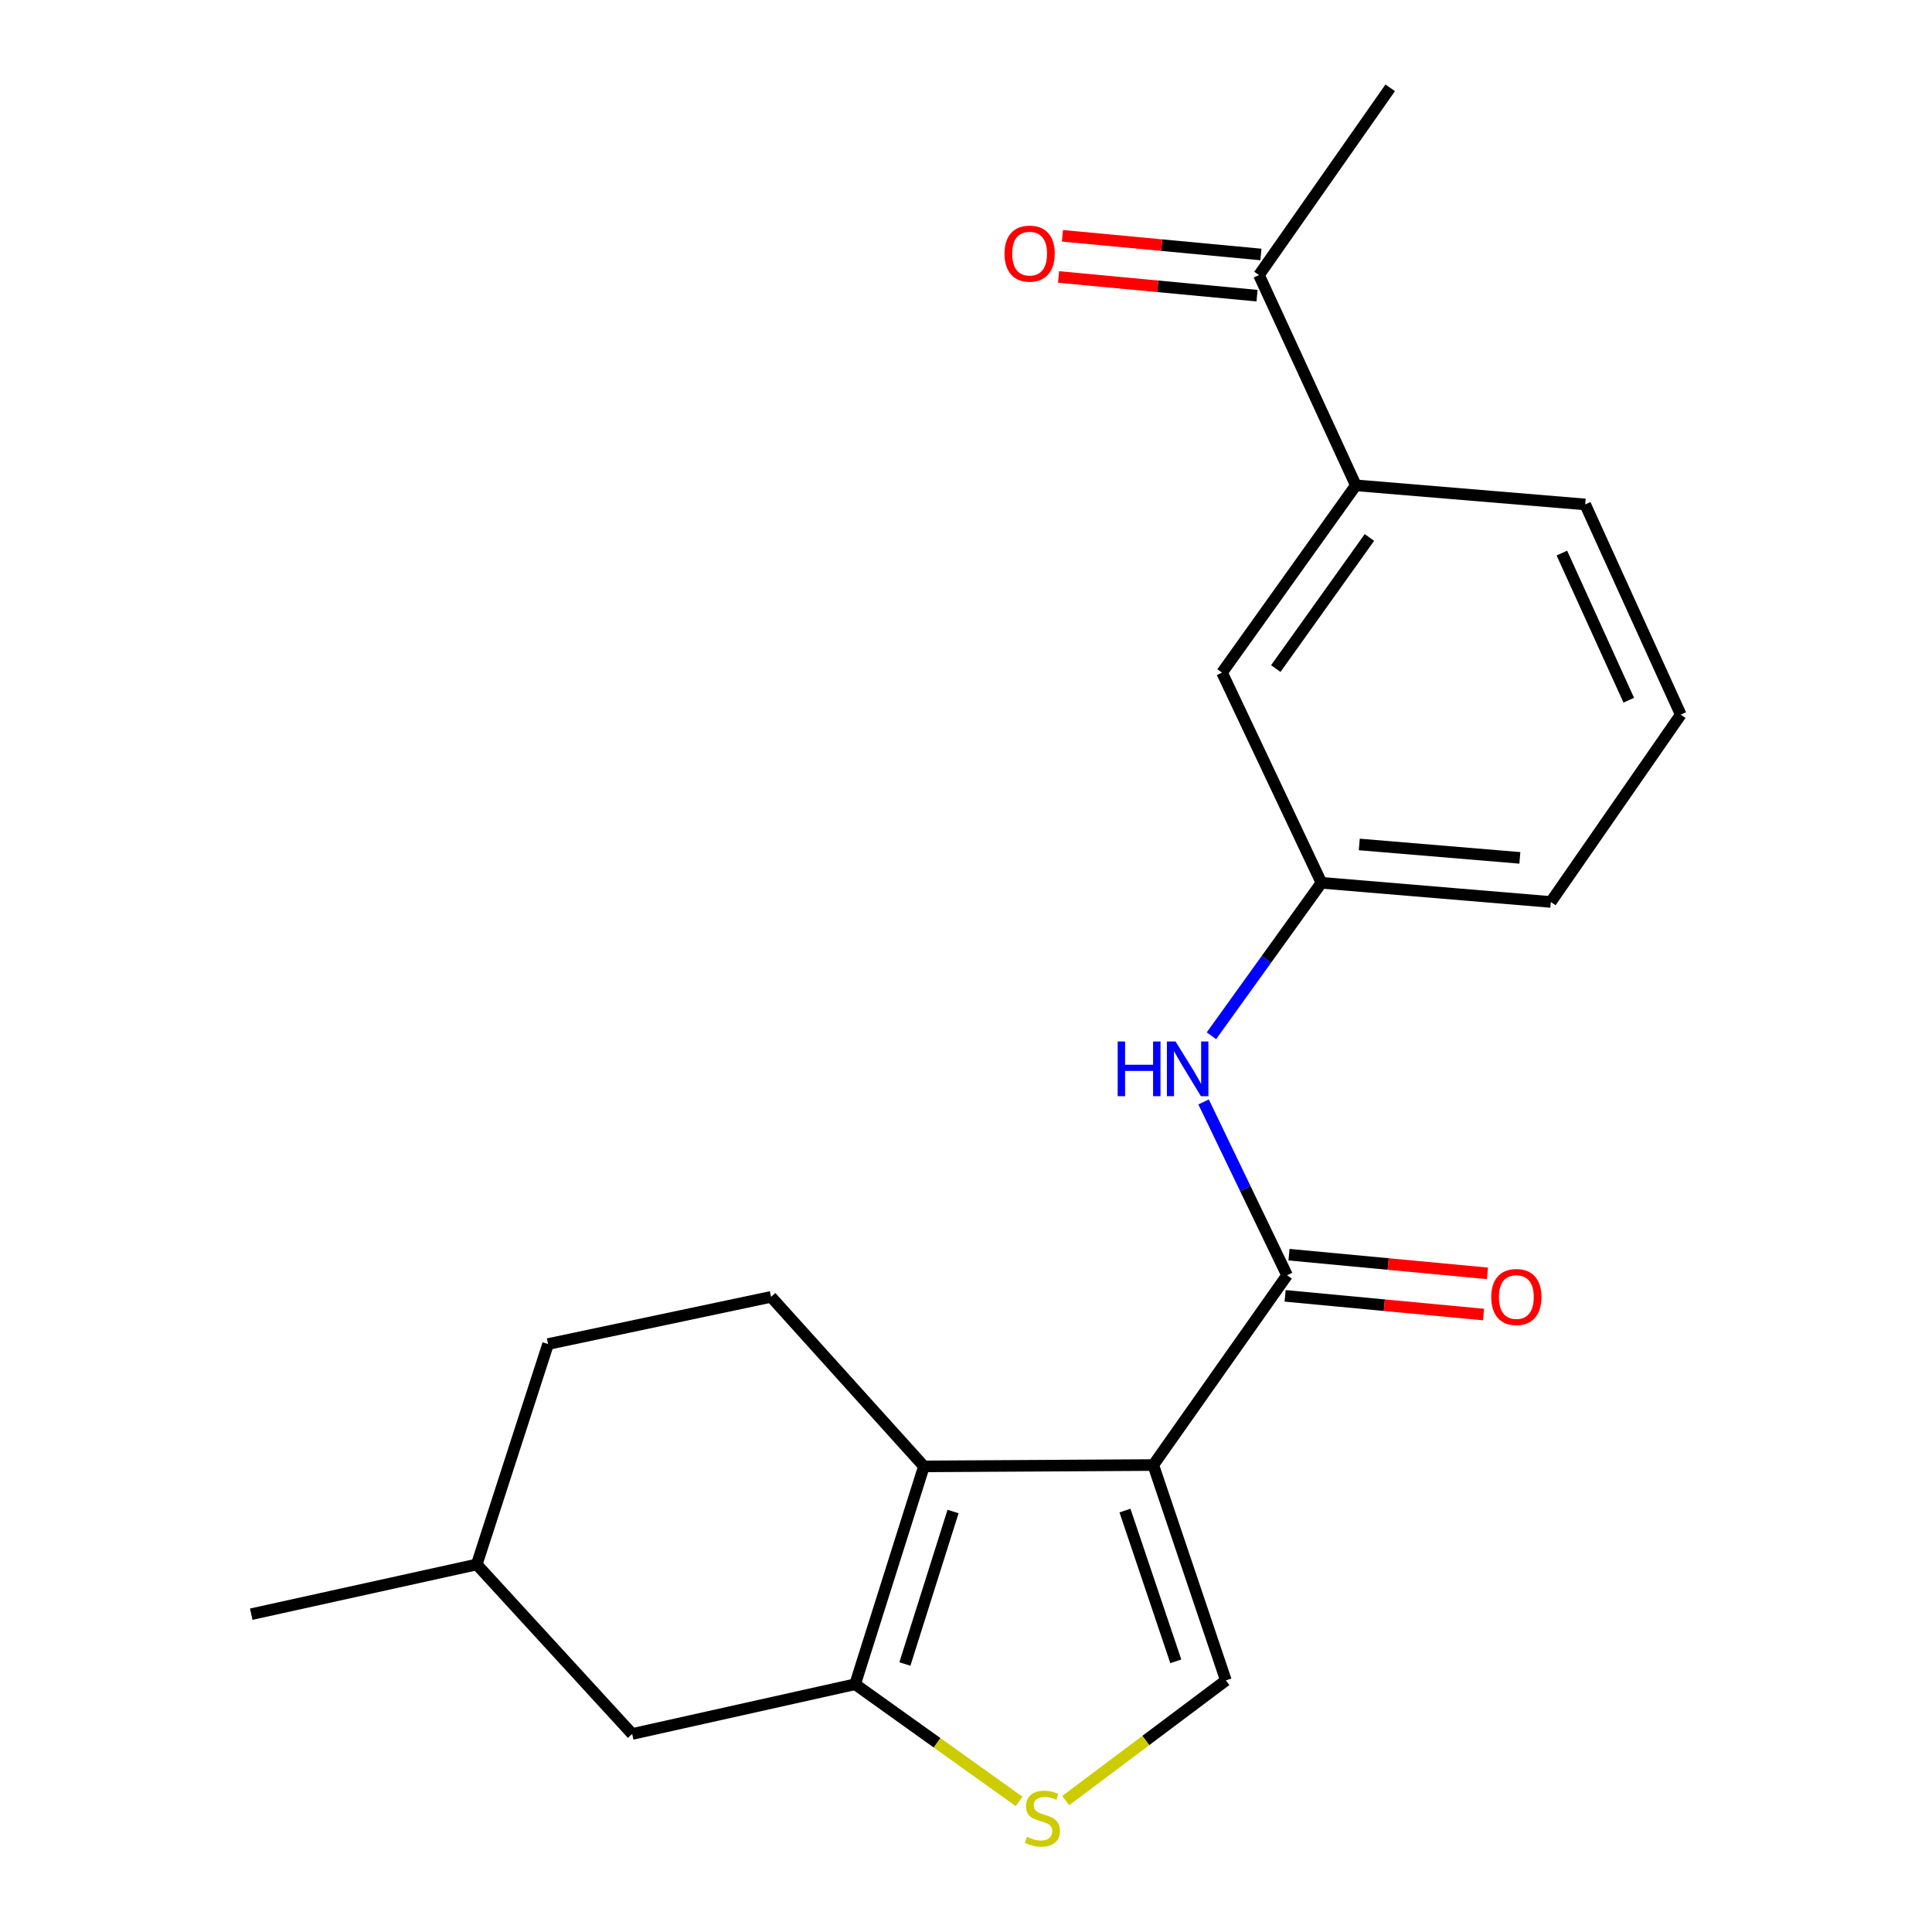 <?xml version='1.0' encoding='iso-8859-1'?>
<svg version='1.1' baseProfile='full'
              xmlns='http://www.w3.org/2000/svg'
                      xmlns:rdkit='http://www.rdkit.org/xml'
                      xmlns:xlink='http://www.w3.org/1999/xlink'
                  xml:space='preserve'
width='1000px' height='1000px' viewBox='0 0 1000 1000'>
<!-- END OF HEADER -->
<rect style='opacity:1.0;fill:#FFFFFF;stroke:none' width='1000' height='1000' x='0' y='0'> </rect>
<path class='bond-0' d='M 596.936,758.306 L 478.222,758.996' style='fill:none;fill-rule:evenodd;stroke:#000000;stroke-width:6px;stroke-linecap:butt;stroke-linejoin:miter;stroke-opacity:1' />
<path class='bond-1' d='M 596.936,758.306 L 666.182,660.074' style='fill:none;fill-rule:evenodd;stroke:#000000;stroke-width:6px;stroke-linecap:butt;stroke-linejoin:miter;stroke-opacity:1' />
<path class='bond-3' d='M 596.936,758.306 L 634.521,869.776' style='fill:none;fill-rule:evenodd;stroke:#000000;stroke-width:6px;stroke-linecap:butt;stroke-linejoin:miter;stroke-opacity:1' />
<path class='bond-3' d='M 582.286,781.867 L 608.596,859.896' style='fill:none;fill-rule:evenodd;stroke:#000000;stroke-width:6px;stroke-linecap:butt;stroke-linejoin:miter;stroke-opacity:1' />
<path class='bond-2' d='M 478.222,758.996 L 442.612,871.763' style='fill:none;fill-rule:evenodd;stroke:#000000;stroke-width:6px;stroke-linecap:butt;stroke-linejoin:miter;stroke-opacity:1' />
<path class='bond-2' d='M 493.296,782.358 L 468.369,861.295' style='fill:none;fill-rule:evenodd;stroke:#000000;stroke-width:6px;stroke-linecap:butt;stroke-linejoin:miter;stroke-opacity:1' />
<path class='bond-6' d='M 478.222,758.996 L 399.092,671.255' style='fill:none;fill-rule:evenodd;stroke:#000000;stroke-width:6px;stroke-linecap:butt;stroke-linejoin:miter;stroke-opacity:1' />
<path class='bond-5' d='M 666.182,660.074 L 644.579,615.215' style='fill:none;fill-rule:evenodd;stroke:#000000;stroke-width:6px;stroke-linecap:butt;stroke-linejoin:miter;stroke-opacity:1' />
<path class='bond-5' d='M 644.579,615.215 L 622.976,570.356' style='fill:none;fill-rule:evenodd;stroke:#0000FF;stroke-width:6px;stroke-linecap:butt;stroke-linejoin:miter;stroke-opacity:1' />
<path class='bond-10' d='M 665.178,670.732 L 716.527,675.569' style='fill:none;fill-rule:evenodd;stroke:#000000;stroke-width:6px;stroke-linecap:butt;stroke-linejoin:miter;stroke-opacity:1' />
<path class='bond-10' d='M 716.527,675.569 L 767.876,680.406' style='fill:none;fill-rule:evenodd;stroke:#FF0000;stroke-width:6px;stroke-linecap:butt;stroke-linejoin:miter;stroke-opacity:1' />
<path class='bond-10' d='M 667.186,649.417 L 718.535,654.254' style='fill:none;fill-rule:evenodd;stroke:#000000;stroke-width:6px;stroke-linecap:butt;stroke-linejoin:miter;stroke-opacity:1' />
<path class='bond-10' d='M 718.535,654.254 L 769.884,659.092' style='fill:none;fill-rule:evenodd;stroke:#FF0000;stroke-width:6px;stroke-linecap:butt;stroke-linejoin:miter;stroke-opacity:1' />
<path class='bond-8' d='M 442.612,871.763 L 327.217,897.501' style='fill:none;fill-rule:evenodd;stroke:#000000;stroke-width:6px;stroke-linecap:butt;stroke-linejoin:miter;stroke-opacity:1' />
<path class='bond-21' d='M 442.612,871.763 L 485.05,902.084' style='fill:none;fill-rule:evenodd;stroke:#000000;stroke-width:6px;stroke-linecap:butt;stroke-linejoin:miter;stroke-opacity:1' />
<path class='bond-21' d='M 485.05,902.084 L 527.489,932.406' style='fill:none;fill-rule:evenodd;stroke:#CCCC00;stroke-width:6px;stroke-linecap:butt;stroke-linejoin:miter;stroke-opacity:1' />
<path class='bond-4' d='M 634.521,869.776 L 593.058,900.88' style='fill:none;fill-rule:evenodd;stroke:#000000;stroke-width:6px;stroke-linecap:butt;stroke-linejoin:miter;stroke-opacity:1' />
<path class='bond-4' d='M 593.058,900.88 L 551.596,931.983' style='fill:none;fill-rule:evenodd;stroke:#CCCC00;stroke-width:6px;stroke-linecap:butt;stroke-linejoin:miter;stroke-opacity:1' />
<path class='bond-11' d='M 627.044,536.106 L 655.51,496.522' style='fill:none;fill-rule:evenodd;stroke:#0000FF;stroke-width:6px;stroke-linecap:butt;stroke-linejoin:miter;stroke-opacity:1' />
<path class='bond-11' d='M 655.51,496.522 L 683.976,456.938' style='fill:none;fill-rule:evenodd;stroke:#000000;stroke-width:6px;stroke-linecap:butt;stroke-linejoin:miter;stroke-opacity:1' />
<path class='bond-14' d='M 399.092,671.255 L 283.685,695.673' style='fill:none;fill-rule:evenodd;stroke:#000000;stroke-width:6px;stroke-linecap:butt;stroke-linejoin:miter;stroke-opacity:1' />
<path class='bond-7' d='M 701.781,251.208 L 632.534,348.144' style='fill:none;fill-rule:evenodd;stroke:#000000;stroke-width:6px;stroke-linecap:butt;stroke-linejoin:miter;stroke-opacity:1' />
<path class='bond-7' d='M 708.815,278.193 L 660.342,346.048' style='fill:none;fill-rule:evenodd;stroke:#000000;stroke-width:6px;stroke-linecap:butt;stroke-linejoin:miter;stroke-opacity:1' />
<path class='bond-9' d='M 701.781,251.208 L 651.648,142.378' style='fill:none;fill-rule:evenodd;stroke:#000000;stroke-width:6px;stroke-linecap:butt;stroke-linejoin:miter;stroke-opacity:1' />
<path class='bond-23' d='M 701.781,251.208 L 820.494,261.092' style='fill:none;fill-rule:evenodd;stroke:#000000;stroke-width:6px;stroke-linecap:butt;stroke-linejoin:miter;stroke-opacity:1' />
<path class='bond-22' d='M 327.217,897.501 L 246.766,809.76' style='fill:none;fill-rule:evenodd;stroke:#000000;stroke-width:6px;stroke-linecap:butt;stroke-linejoin:miter;stroke-opacity:1' />
<path class='bond-13' d='M 652.652,131.721 L 601.285,126.883' style='fill:none;fill-rule:evenodd;stroke:#000000;stroke-width:6px;stroke-linecap:butt;stroke-linejoin:miter;stroke-opacity:1' />
<path class='bond-13' d='M 601.285,126.883 L 549.919,122.046' style='fill:none;fill-rule:evenodd;stroke:#FF0000;stroke-width:6px;stroke-linecap:butt;stroke-linejoin:miter;stroke-opacity:1' />
<path class='bond-13' d='M 650.644,153.036 L 599.278,148.198' style='fill:none;fill-rule:evenodd;stroke:#000000;stroke-width:6px;stroke-linecap:butt;stroke-linejoin:miter;stroke-opacity:1' />
<path class='bond-13' d='M 599.278,148.198 L 547.912,143.36' style='fill:none;fill-rule:evenodd;stroke:#FF0000;stroke-width:6px;stroke-linecap:butt;stroke-linejoin:miter;stroke-opacity:1' />
<path class='bond-19' d='M 651.648,142.378 L 719.574,45.455' style='fill:none;fill-rule:evenodd;stroke:#000000;stroke-width:6px;stroke-linecap:butt;stroke-linejoin:miter;stroke-opacity:1' />
<path class='bond-12' d='M 683.976,456.938 L 632.534,348.144' style='fill:none;fill-rule:evenodd;stroke:#000000;stroke-width:6px;stroke-linecap:butt;stroke-linejoin:miter;stroke-opacity:1' />
<path class='bond-18' d='M 683.976,456.938 L 802.701,466.857' style='fill:none;fill-rule:evenodd;stroke:#000000;stroke-width:6px;stroke-linecap:butt;stroke-linejoin:miter;stroke-opacity:1' />
<path class='bond-18' d='M 703.567,437.091 L 786.675,444.034' style='fill:none;fill-rule:evenodd;stroke:#000000;stroke-width:6px;stroke-linecap:butt;stroke-linejoin:miter;stroke-opacity:1' />
<path class='bond-15' d='M 283.685,695.673 L 246.766,809.76' style='fill:none;fill-rule:evenodd;stroke:#000000;stroke-width:6px;stroke-linecap:butt;stroke-linejoin:miter;stroke-opacity:1' />
<path class='bond-20' d='M 246.766,809.76 L 130.039,835.498' style='fill:none;fill-rule:evenodd;stroke:#000000;stroke-width:6px;stroke-linecap:butt;stroke-linejoin:miter;stroke-opacity:1' />
<path class='bond-16' d='M 820.494,261.092 L 869.961,369.886' style='fill:none;fill-rule:evenodd;stroke:#000000;stroke-width:6px;stroke-linecap:butt;stroke-linejoin:miter;stroke-opacity:1' />
<path class='bond-16' d='M 808.425,286.272 L 843.052,362.428' style='fill:none;fill-rule:evenodd;stroke:#000000;stroke-width:6px;stroke-linecap:butt;stroke-linejoin:miter;stroke-opacity:1' />
<path class='bond-17' d='M 869.961,369.886 L 802.701,466.857' style='fill:none;fill-rule:evenodd;stroke:#000000;stroke-width:6px;stroke-linecap:butt;stroke-linejoin:miter;stroke-opacity:1' />
<path  class='atom-5' d='M 531.547 950.741
Q 531.867 950.861, 533.187 951.421
Q 534.507 951.981, 535.947 952.341
Q 537.427 952.661, 538.867 952.661
Q 541.547 952.661, 543.107 951.381
Q 544.667 950.061, 544.667 947.781
Q 544.667 946.221, 543.867 945.261
Q 543.107 944.301, 541.907 943.781
Q 540.707 943.261, 538.707 942.661
Q 536.187 941.901, 534.667 941.181
Q 533.187 940.461, 532.107 938.941
Q 531.067 937.421, 531.067 934.861
Q 531.067 931.301, 533.467 929.101
Q 535.907 926.901, 540.707 926.901
Q 543.987 926.901, 547.707 928.461
L 546.787 931.541
Q 543.387 930.141, 540.827 930.141
Q 538.067 930.141, 536.547 931.301
Q 535.027 932.421, 535.067 934.381
Q 535.067 935.901, 535.827 936.821
Q 536.627 937.741, 537.747 938.261
Q 538.907 938.781, 540.827 939.381
Q 543.387 940.181, 544.907 940.981
Q 546.427 941.781, 547.507 943.421
Q 548.627 945.021, 548.627 947.781
Q 548.627 951.701, 545.987 953.821
Q 543.387 955.901, 539.027 955.901
Q 536.507 955.901, 534.587 955.341
Q 532.707 954.821, 530.467 953.901
L 531.547 950.741
' fill='#CCCC00'/>
<path  class='atom-6' d='M 578.509 539.071
L 582.349 539.071
L 582.349 551.111
L 596.829 551.111
L 596.829 539.071
L 600.669 539.071
L 600.669 567.391
L 596.829 567.391
L 596.829 554.311
L 582.349 554.311
L 582.349 567.391
L 578.509 567.391
L 578.509 539.071
' fill='#0000FF'/>
<path  class='atom-6' d='M 608.469 539.071
L 617.749 554.071
Q 618.669 555.551, 620.149 558.231
Q 621.629 560.911, 621.709 561.071
L 621.709 539.071
L 625.469 539.071
L 625.469 567.391
L 621.589 567.391
L 611.629 550.991
Q 610.469 549.071, 609.229 546.871
Q 608.029 544.671, 607.669 543.991
L 607.669 567.391
L 603.989 567.391
L 603.989 539.071
L 608.469 539.071
' fill='#0000FF'/>
<path  class='atom-11' d='M 771.86 671.335
Q 771.86 664.535, 775.22 660.735
Q 778.58 656.935, 784.86 656.935
Q 791.14 656.935, 794.5 660.735
Q 797.86 664.535, 797.86 671.335
Q 797.86 678.215, 794.46 682.135
Q 791.06 686.015, 784.86 686.015
Q 778.62 686.015, 775.22 682.135
Q 771.86 678.255, 771.86 671.335
M 784.86 682.815
Q 789.18 682.815, 791.5 679.935
Q 793.86 677.015, 793.86 671.335
Q 793.86 665.775, 791.5 662.975
Q 789.18 660.135, 784.86 660.135
Q 780.54 660.135, 778.18 662.935
Q 775.86 665.735, 775.86 671.335
Q 775.86 677.055, 778.18 679.935
Q 780.54 682.815, 784.86 682.815
' fill='#FF0000'/>
<path  class='atom-14' d='M 519.934 131.278
Q 519.934 124.478, 523.294 120.678
Q 526.654 116.878, 532.934 116.878
Q 539.214 116.878, 542.574 120.678
Q 545.934 124.478, 545.934 131.278
Q 545.934 138.158, 542.534 142.078
Q 539.134 145.958, 532.934 145.958
Q 526.694 145.958, 523.294 142.078
Q 519.934 138.198, 519.934 131.278
M 532.934 142.758
Q 537.254 142.758, 539.574 139.878
Q 541.934 136.958, 541.934 131.278
Q 541.934 125.718, 539.574 122.918
Q 537.254 120.078, 532.934 120.078
Q 528.614 120.078, 526.254 122.878
Q 523.934 125.678, 523.934 131.278
Q 523.934 136.998, 526.254 139.878
Q 528.614 142.758, 532.934 142.758
' fill='#FF0000'/>
</svg>
